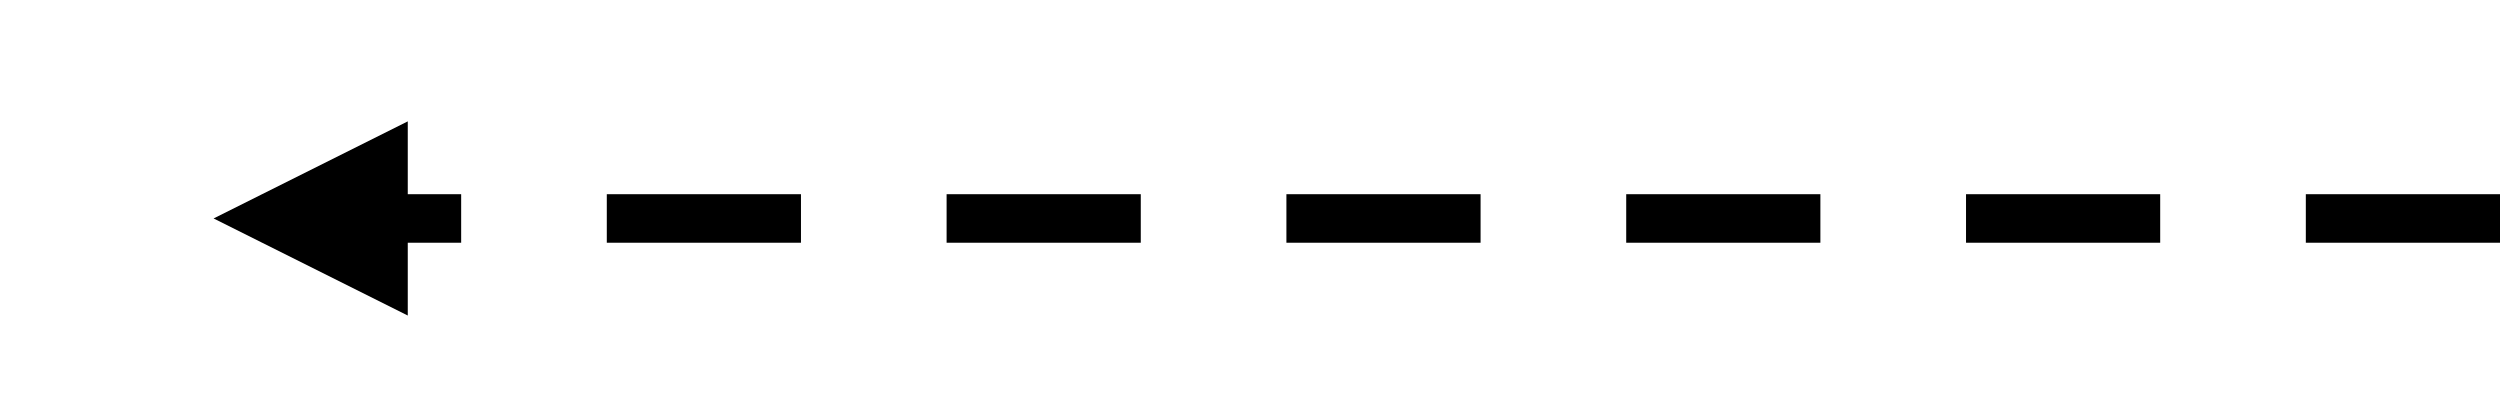 <?xml version="1.0" encoding="UTF-8"?> <!-- Generator: Adobe Illustrator 23.1.1, SVG Export Plug-In . SVG Version: 6.00 Build 0) --> <svg xmlns="http://www.w3.org/2000/svg" xmlns:xlink="http://www.w3.org/1999/xlink" id="Слой_1" x="0px" y="0px" width="103px" height="17px" viewBox="0 0 103 17" style="enable-background:new 0 0 103 17;" xml:space="preserve"> <path d="M103,10h-8V8h8V10z M89,10h-8V8h8V10z M75,10h-8V8h8V10z M61,10h-8V8h8V10z M47,10l-8,0V8l8,0V10z M33,10h-8V8h8V10z M19,10 h-3.6V8H19V10z M16.8,13l-8-4l8-4V13z"></path> </svg> 